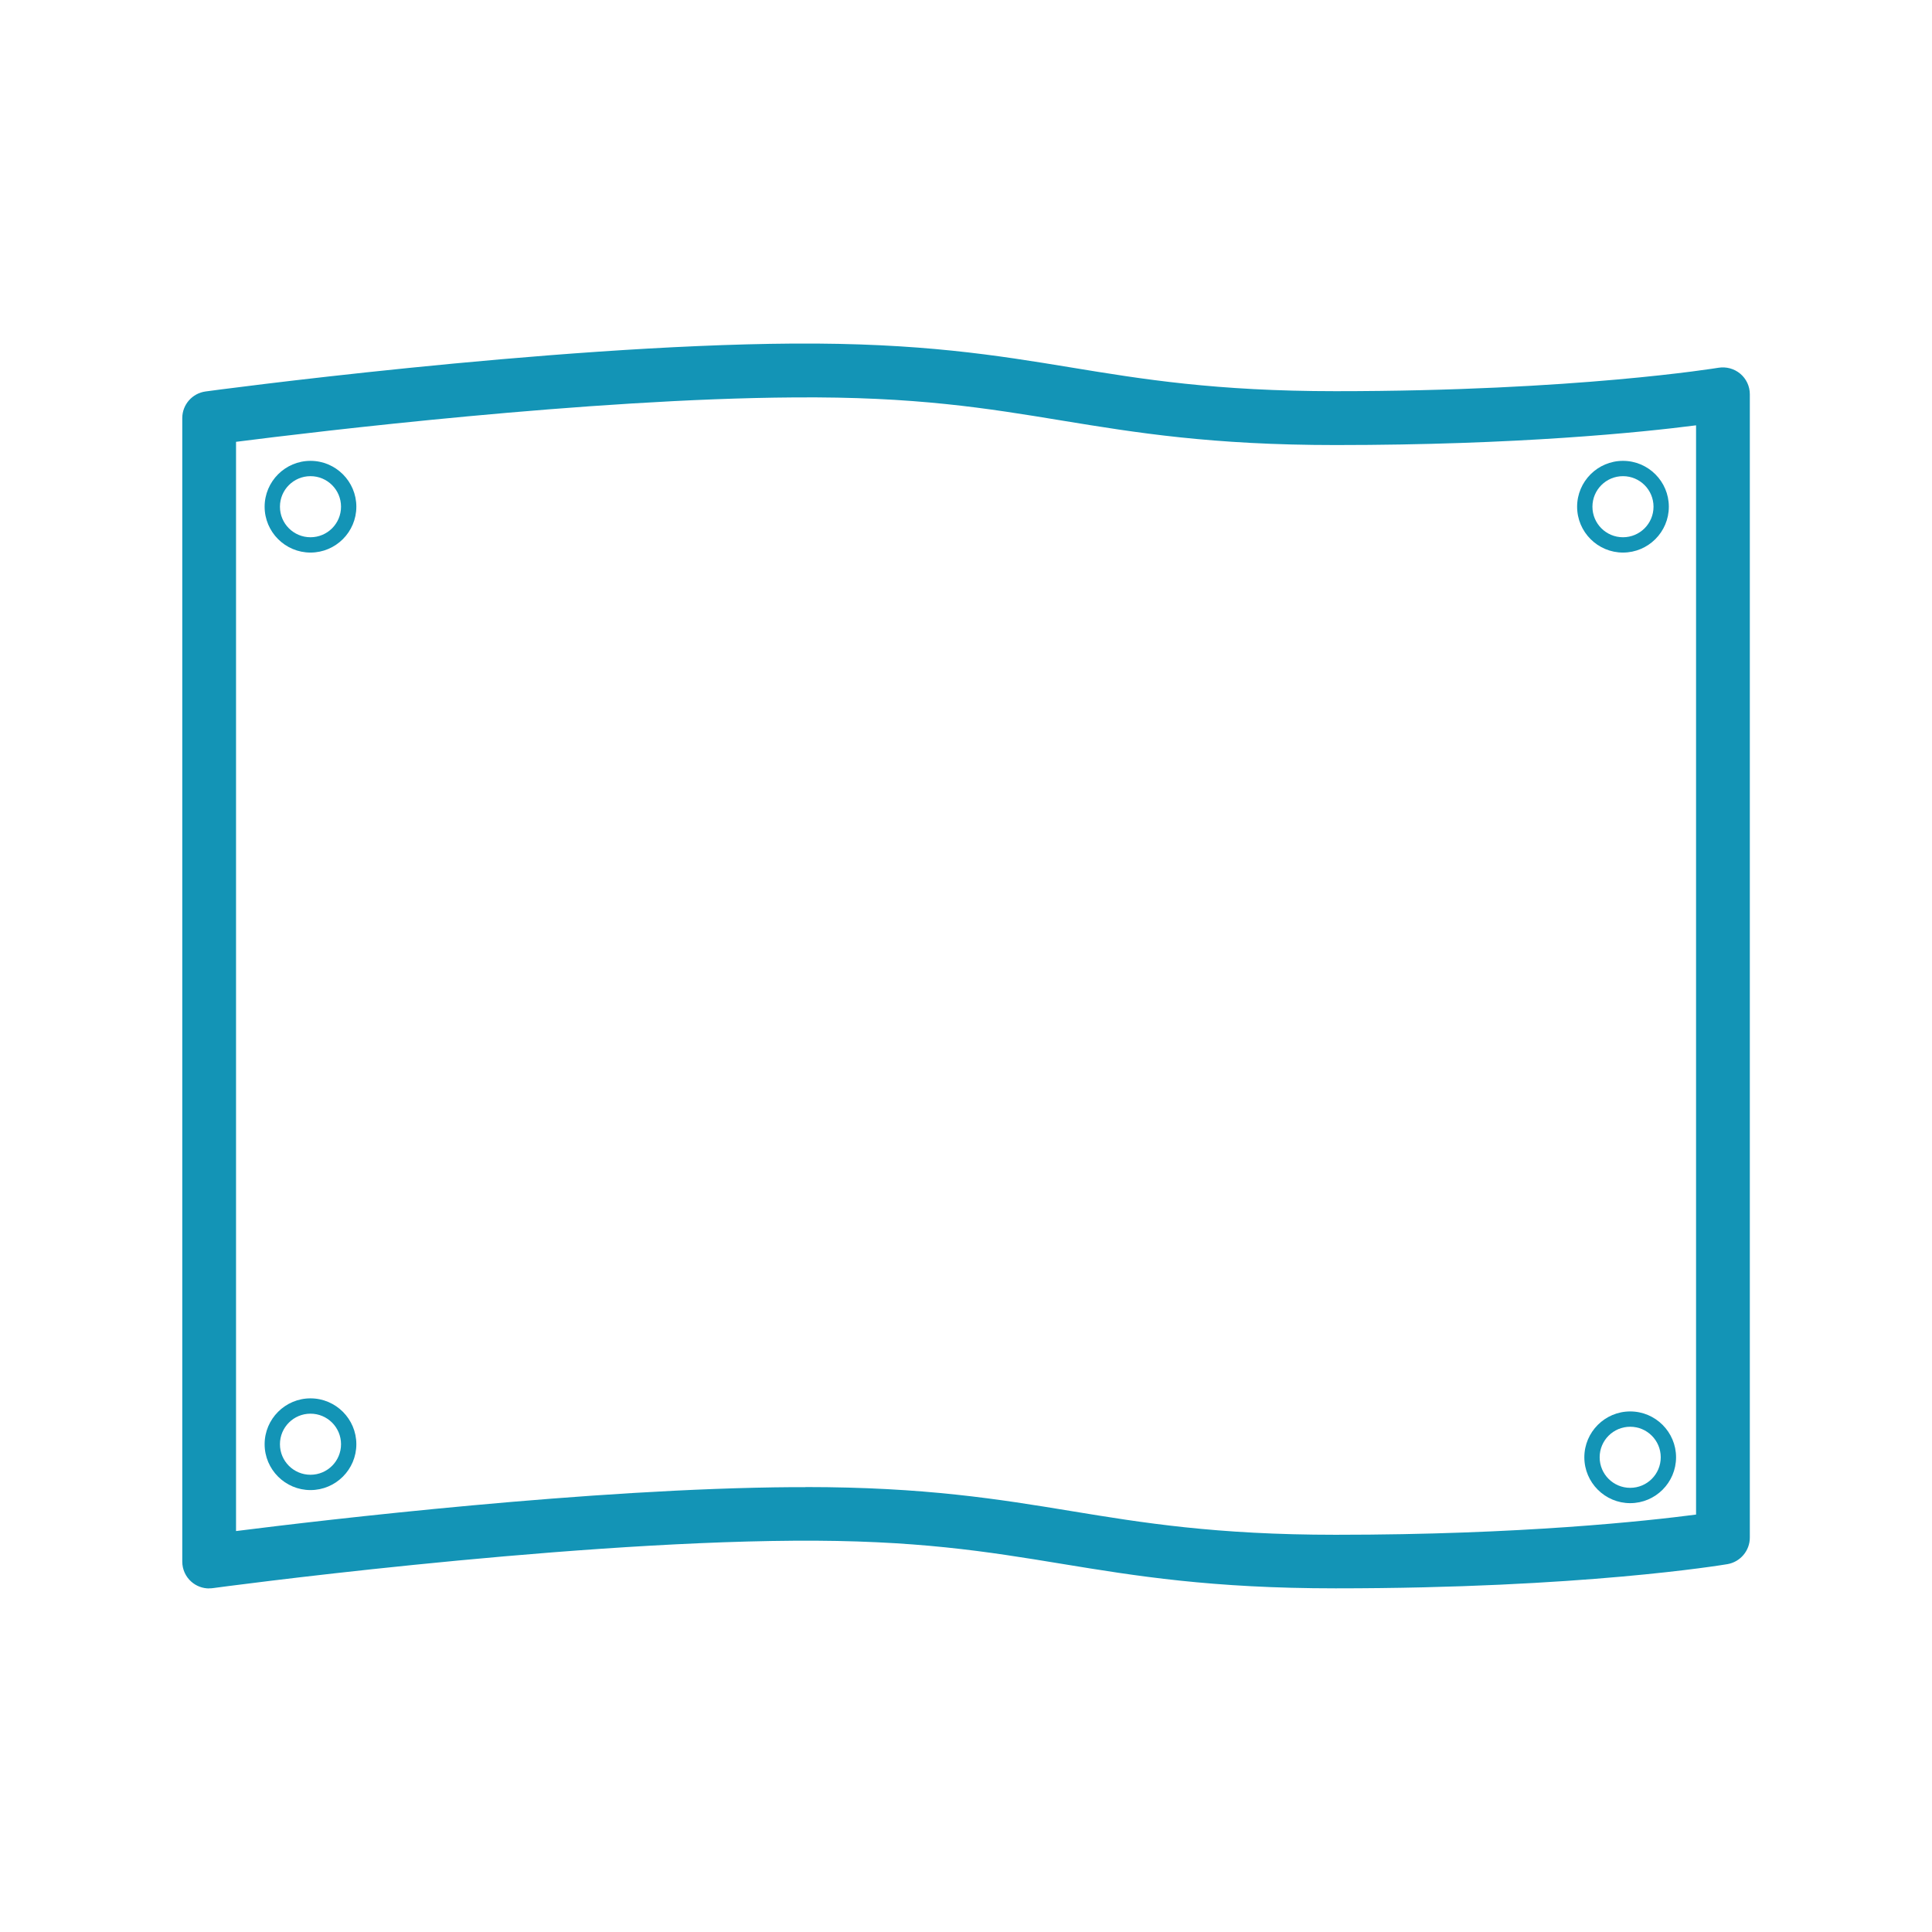 <?xml version="1.0" encoding="UTF-8"?>
<svg id="_横断幕" data-name="横断幕" xmlns="http://www.w3.org/2000/svg" viewBox="0 0 198 198">
  <path d="m31.82,56.63c-2.59,0-4.7-2.11-4.7-4.7s2.11-4.7,4.7-4.7,4.7,2.11,4.7,4.7-2.11,4.7-4.7,4.7Zm0-7.83c-1.73,0-3.13,1.4-3.13,3.13s1.4,3.13,3.13,3.13,3.13-1.4,3.13-3.13-1.4-3.13-3.13-3.13Z" fill="#1394b6"/>
  <path d="m166.33,56.63c-2.59,0-4.7-2.11-4.7-4.7s2.11-4.7,4.7-4.7,4.7,2.11,4.7,4.7-2.11,4.7-4.7,4.7Zm0-7.83c-1.73,0-3.13,1.4-3.13,3.13s1.4,3.13,3.13,3.13,3.13-1.4,3.13-3.13-1.4-3.13-3.13-3.13Z" fill="#1394b6"/>
  <path d="m31.82,152.71c-2.59,0-4.7-2.11-4.7-4.7s2.11-4.7,4.7-4.7,4.7,2.11,4.7,4.7-2.11,4.7-4.7,4.7Zm0-7.83c-1.73,0-3.13,1.4-3.13,3.13s1.4,3.13,3.13,3.13,3.13-1.4,3.13-3.13-1.4-3.13-3.13-3.13Z" fill="#1394b6"/>
  <path d="m167.07,154.05c-2.59,0-4.7-2.11-4.7-4.7s2.11-4.7,4.7-4.7,4.7,2.11,4.7,4.7-2.11,4.7-4.7,4.7Zm0-7.83c-1.73,0-3.13,1.4-3.13,3.13s1.4,3.13,3.13,3.13,3.13-1.4,3.13-3.13-1.4-3.13-3.13-3.13Z" fill="#1394b6"/>
  <path d="m21.43,162.79c-.66,0-1.31-.24-1.81-.68-.6-.52-.94-1.28-.94-2.07V42.85c0-1.38,1.02-2.54,2.38-2.73.35-.05,35.1-4.74,60.24-4.91,13.03-.08,20.86,1.2,28.47,2.45,7.29,1.2,14.83,2.43,27.11,2.43,24.68,0,39.09-2.38,39.23-2.4.8-.13,1.62.09,2.24.61.62.52.98,1.29.98,2.1v117.18c0,1.34-.97,2.49-2.29,2.72-.6.1-14.95,2.48-40.15,2.48-12.73,0-20.49-1.27-28-2.5-7.73-1.27-15.05-2.47-27.55-2.38-24.78.17-59.19,4.81-59.54,4.86-.12.02-.25.02-.37.02Zm61.11-10.39c12.26,0,19.87,1.25,27.24,2.46,7.29,1.2,14.83,2.43,27.11,2.43,19.03,0,31.95-1.42,36.93-2.07V43.59c-5.59.72-18.3,2.02-36.93,2.02-12.73,0-20.49-1.27-28-2.5-7.73-1.27-15.04-2.48-27.54-2.38-21,.14-48.92,3.5-57.16,4.55v111.63c9.13-1.15,36.39-4.37,57.12-4.5.42,0,.83,0,1.23,0Z" fill="#1394b6"/>
</svg>